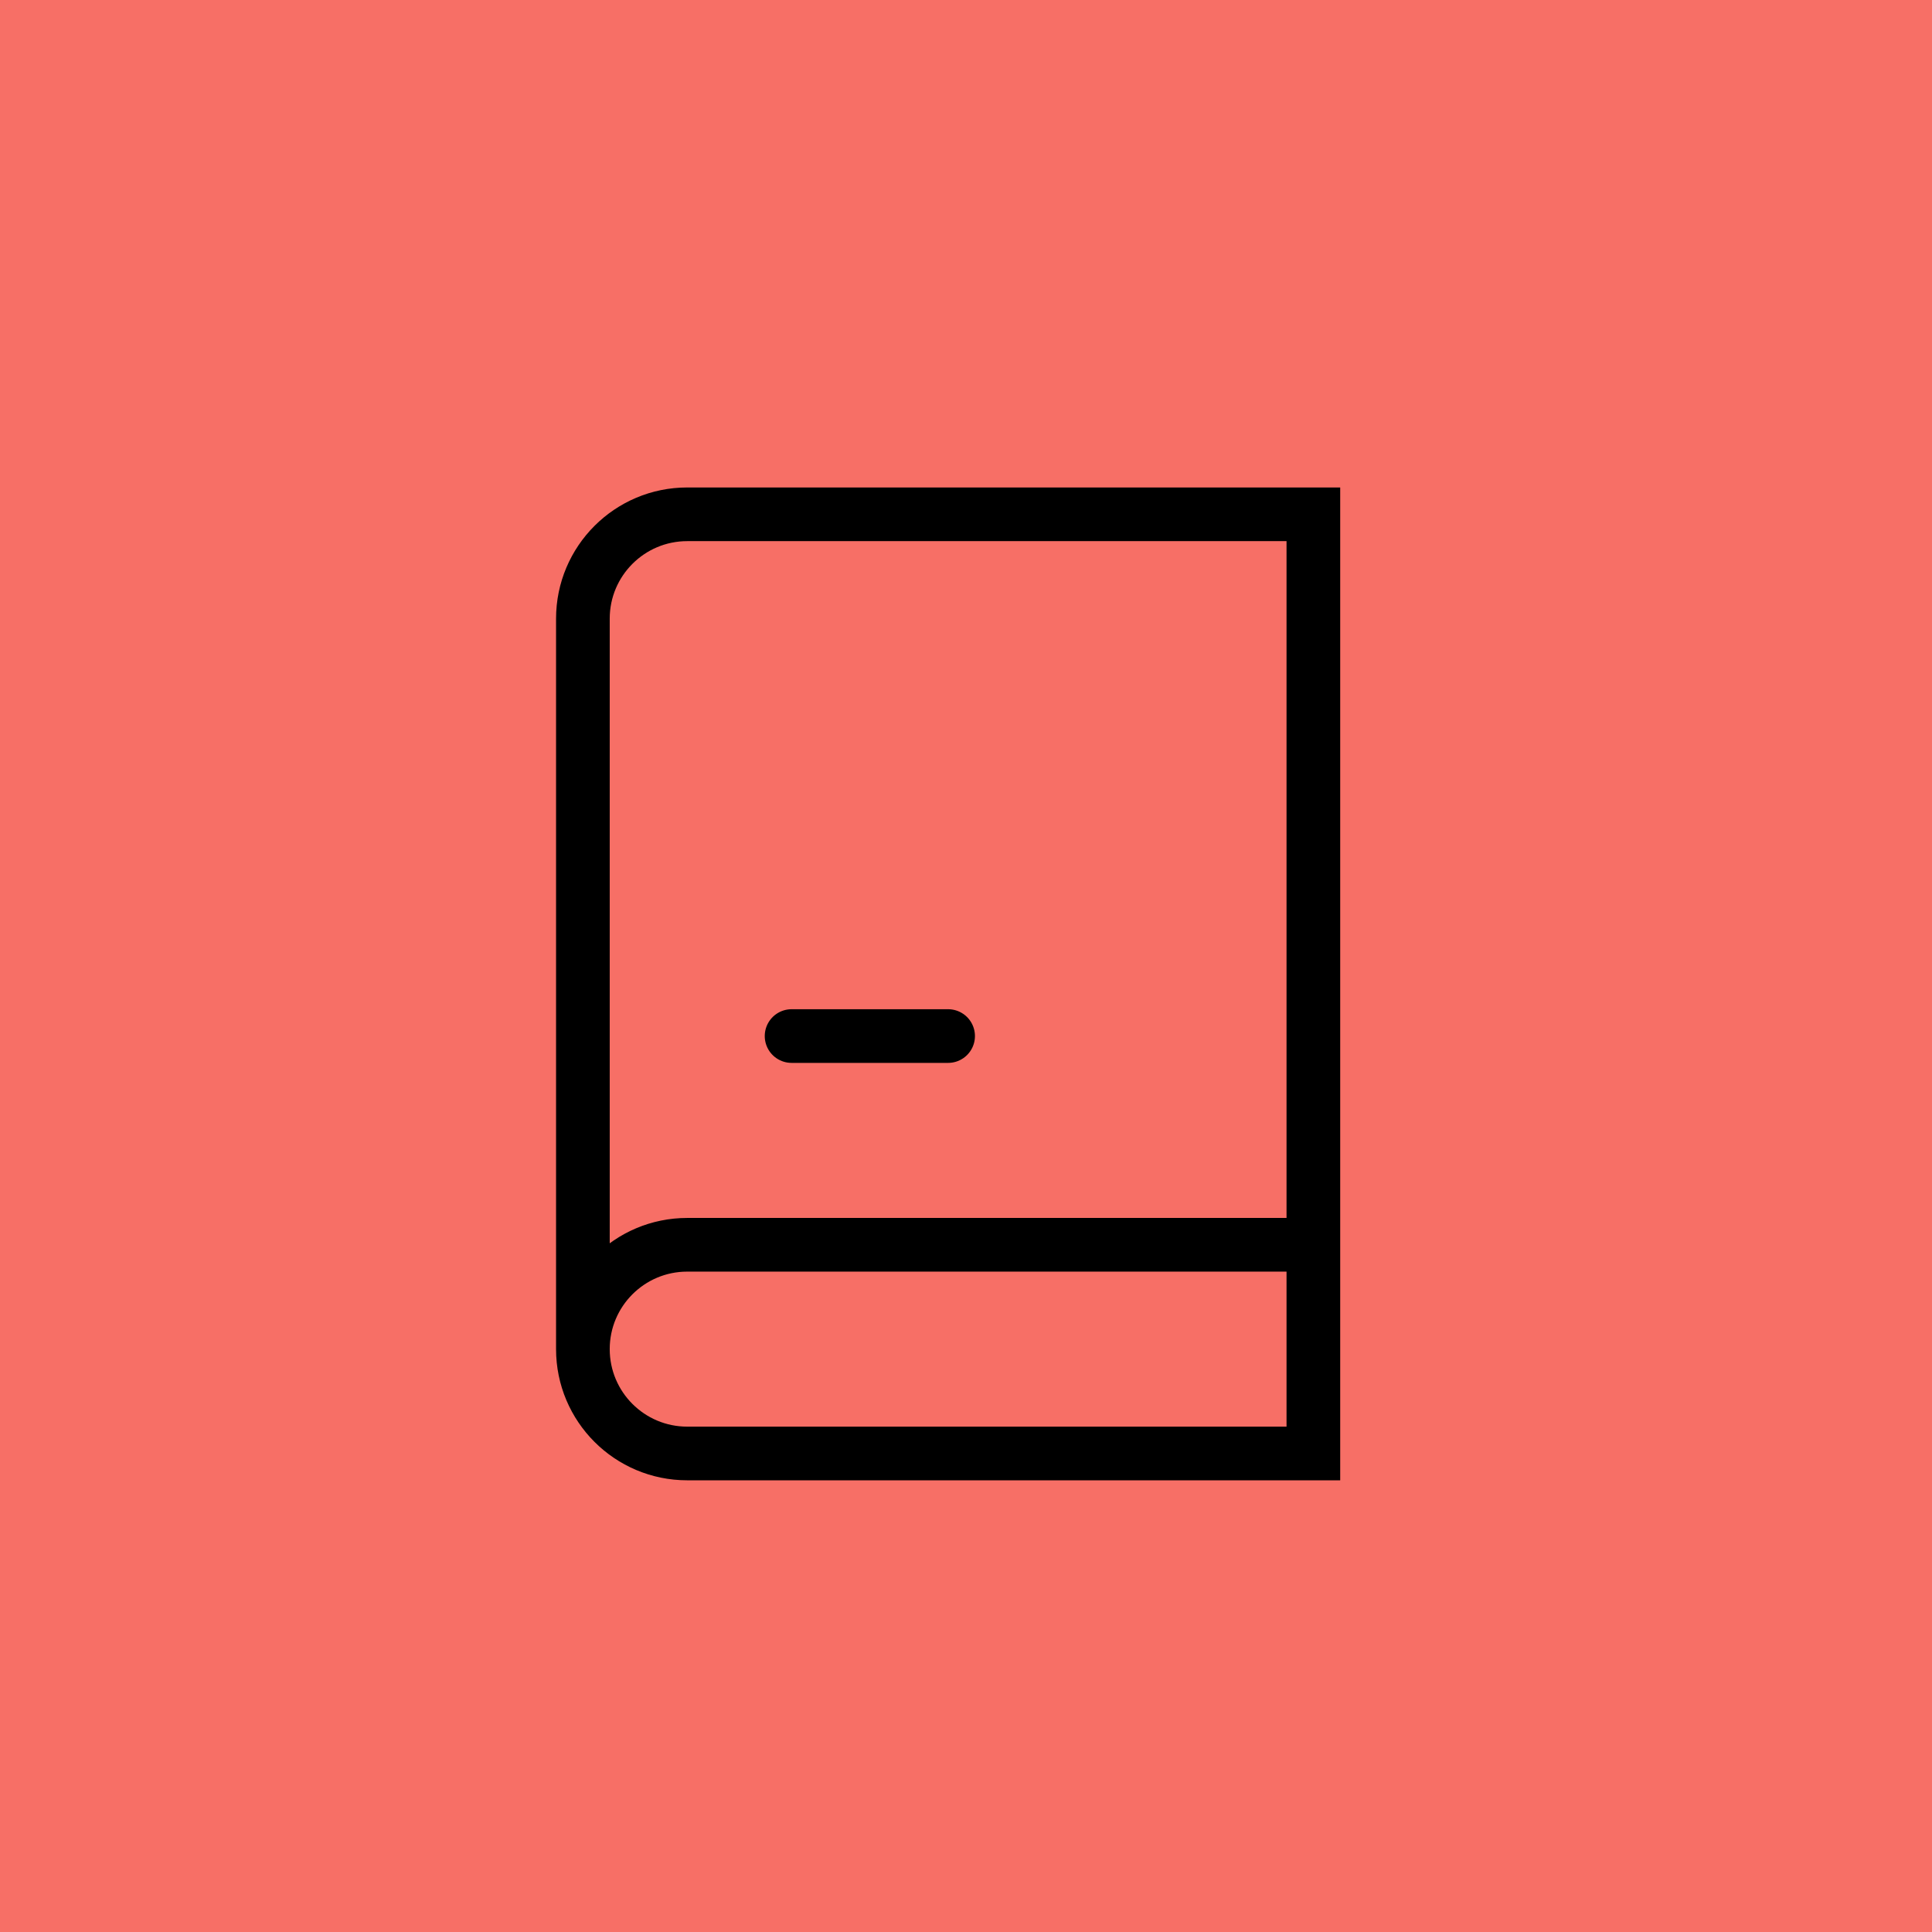 <svg xmlns="http://www.w3.org/2000/svg" width="54" height="54" viewBox="0 0 54 54" fill="none"><rect width="54" height="54" fill="#F76F66"></rect><path d="M36.709 34.792V14.375H19.209C17.598 14.375 16.292 15.681 16.292 17.292V37.708M36.709 34.792V40.625H19.209C17.598 40.625 16.292 39.319 16.292 37.708M36.709 34.792H19.209M16.292 37.708C16.292 36.097 17.598 34.792 19.209 34.792M19.209 34.792H32.996M22.125 28.958H26.5" stroke="black" stroke-width="1.5" stroke-linecap="round"></path></svg>